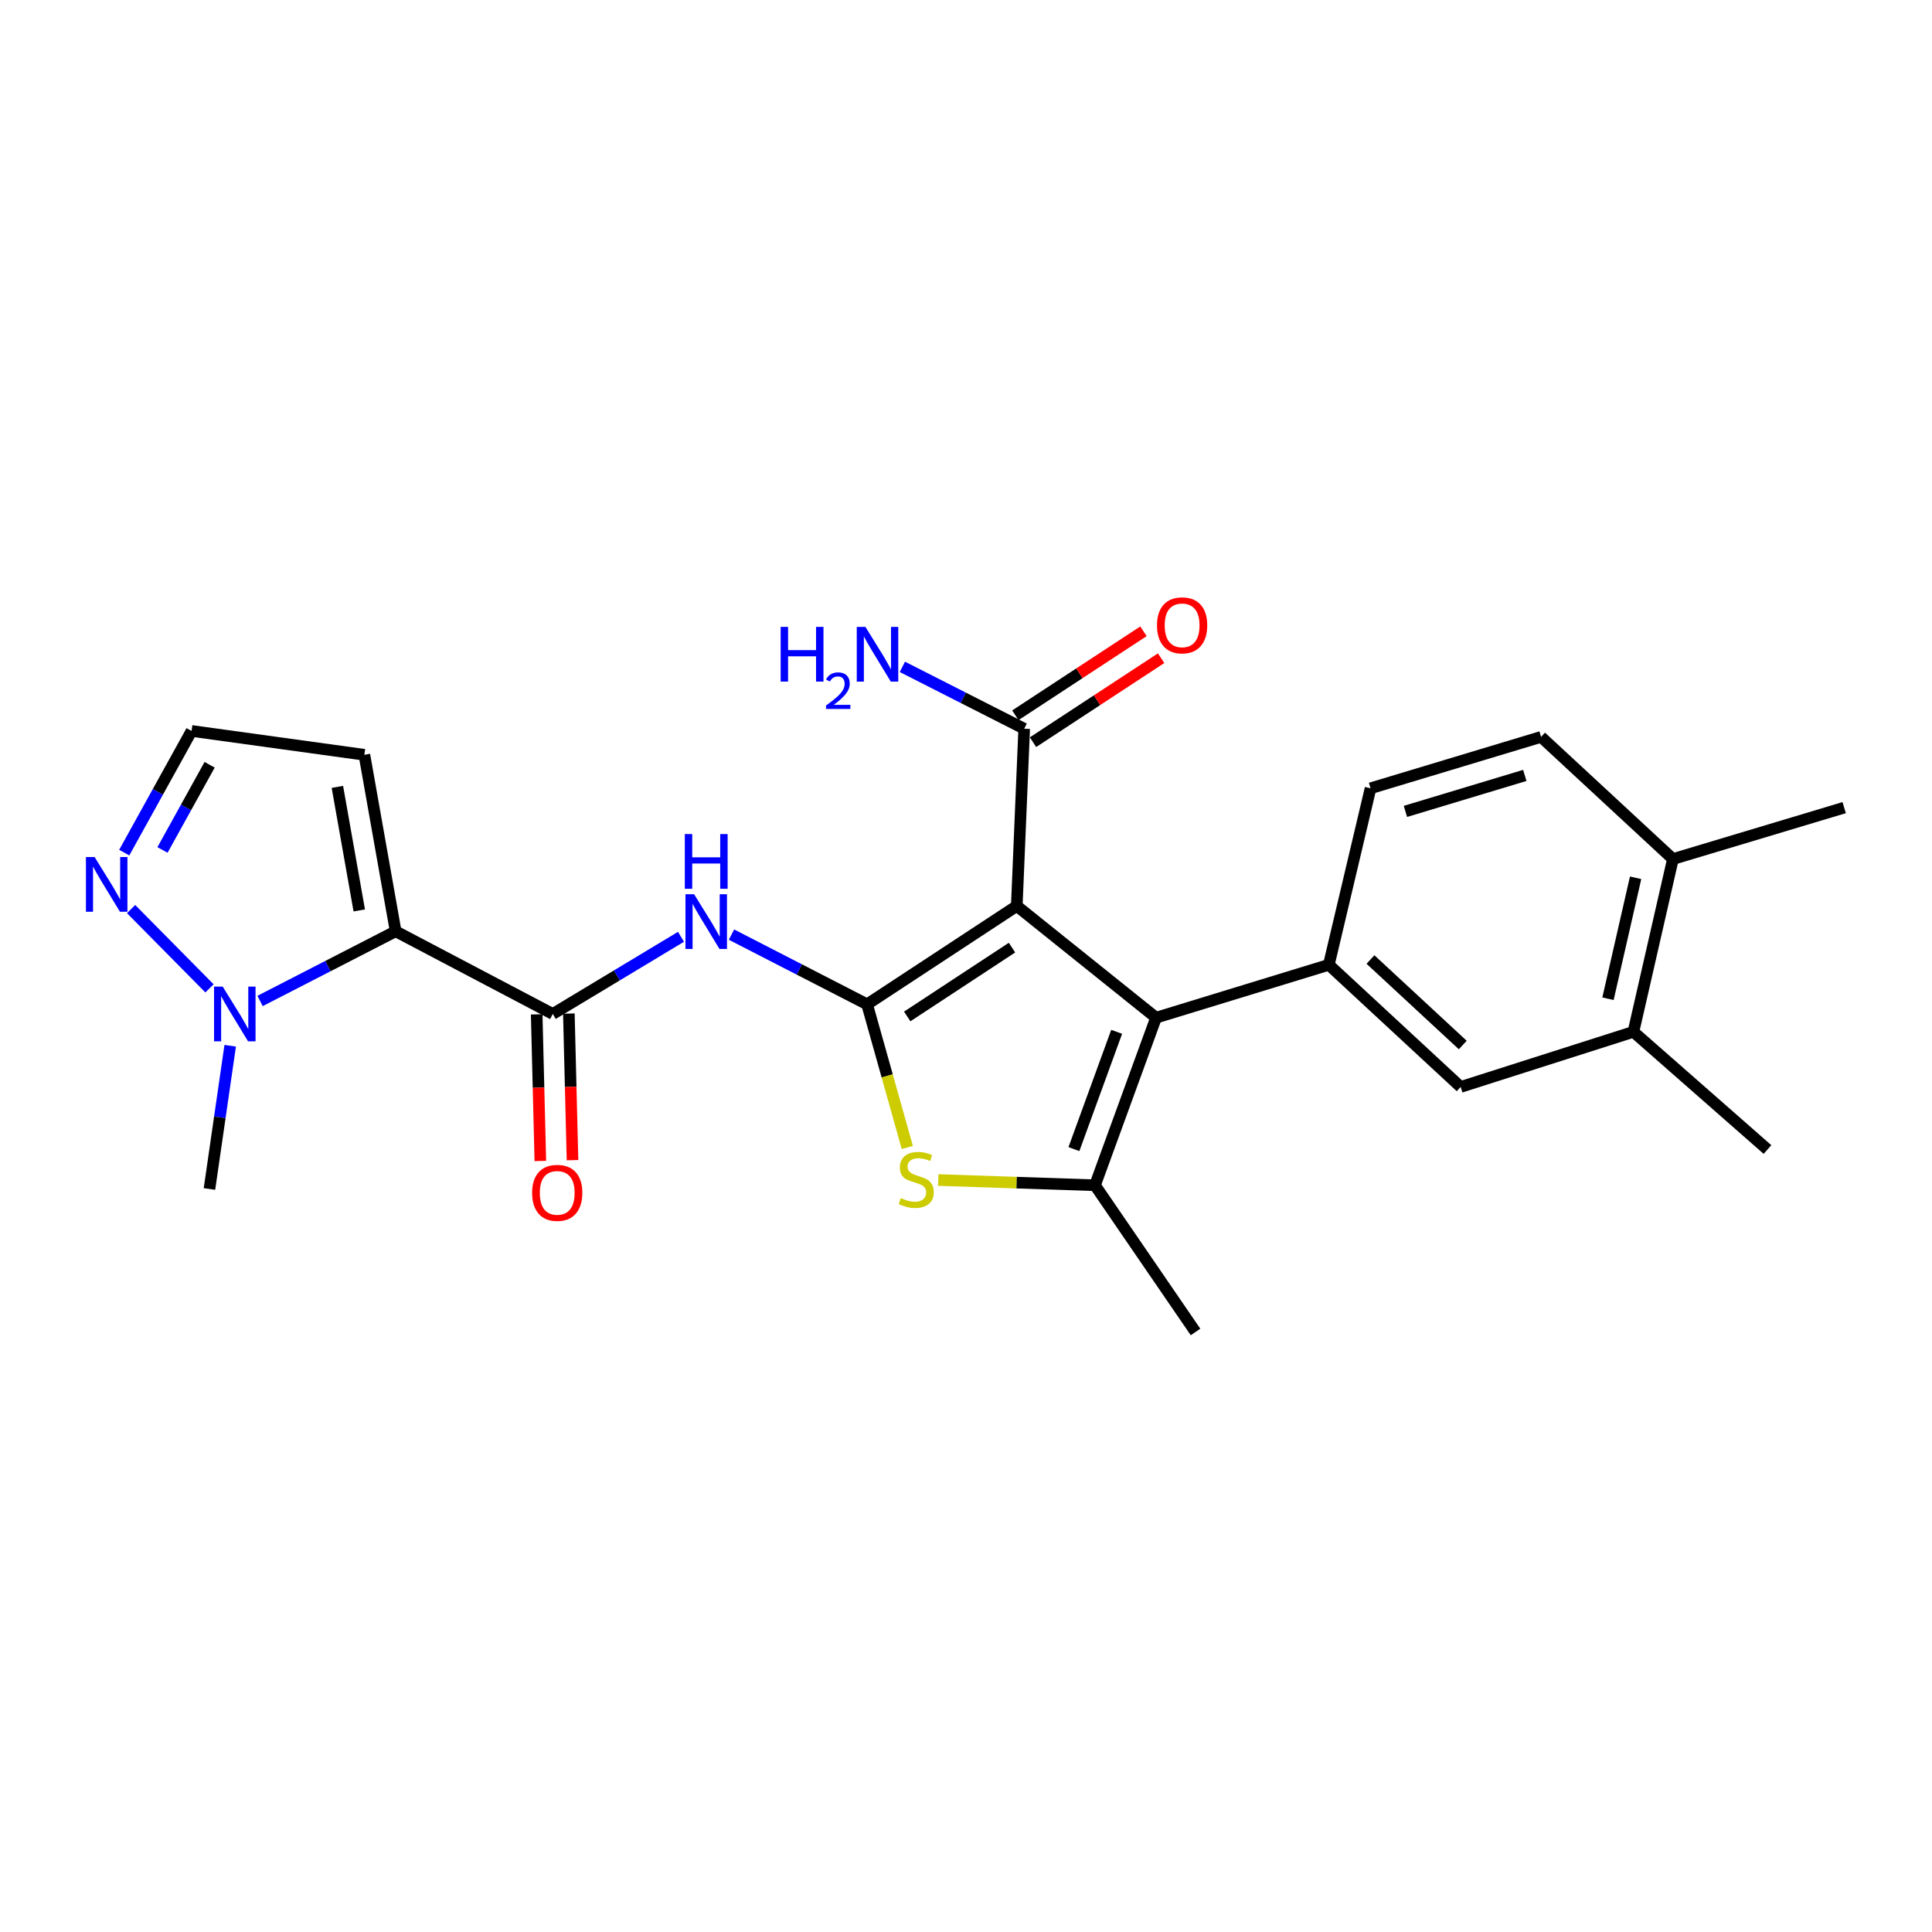 <?xml version='1.0' encoding='iso-8859-1'?>
<svg version='1.1' baseProfile='full'
              xmlns='http://www.w3.org/2000/svg'
                      xmlns:rdkit='http://www.rdkit.org/xml'
                      xmlns:xlink='http://www.w3.org/1999/xlink'
                  xml:space='preserve'
width='1000px' height='1000px' viewBox='0 0 1000 1000'>
<!-- END OF HEADER -->
<rect style='opacity:1.0;fill:#FFFFFF;stroke:none' width='1000' height='1000' x='0' y='0'> </rect>
<path class='bond-0' d='M 448.804,519.834 L 526.285,468.929' style='fill:none;fill-rule:evenodd;stroke:#000000;stroke-width:6px;stroke-linecap:butt;stroke-linejoin:miter;stroke-opacity:1' />
<path class='bond-0' d='M 469.572,526.119 L 523.809,490.486' style='fill:none;fill-rule:evenodd;stroke:#000000;stroke-width:6px;stroke-linecap:butt;stroke-linejoin:miter;stroke-opacity:1' />
<path class='bond-3' d='M 448.804,519.834 L 459.214,556.881' style='fill:none;fill-rule:evenodd;stroke:#000000;stroke-width:6px;stroke-linecap:butt;stroke-linejoin:miter;stroke-opacity:1' />
<path class='bond-3' d='M 459.214,556.881 L 469.623,593.928' style='fill:none;fill-rule:evenodd;stroke:#CCCC00;stroke-width:6px;stroke-linecap:butt;stroke-linejoin:miter;stroke-opacity:1' />
<path class='bond-6' d='M 448.804,519.834 L 413.712,501.792' style='fill:none;fill-rule:evenodd;stroke:#000000;stroke-width:6px;stroke-linecap:butt;stroke-linejoin:miter;stroke-opacity:1' />
<path class='bond-6' d='M 413.712,501.792 L 378.62,483.751' style='fill:none;fill-rule:evenodd;stroke:#0000FF;stroke-width:6px;stroke-linecap:butt;stroke-linejoin:miter;stroke-opacity:1' />
<path class='bond-1' d='M 526.285,468.929 L 598.371,526.755' style='fill:none;fill-rule:evenodd;stroke:#000000;stroke-width:6px;stroke-linecap:butt;stroke-linejoin:miter;stroke-opacity:1' />
<path class='bond-9' d='M 526.285,468.929 L 530.116,377.188' style='fill:none;fill-rule:evenodd;stroke:#000000;stroke-width:6px;stroke-linecap:butt;stroke-linejoin:miter;stroke-opacity:1' />
<path class='bond-8' d='M 598.371,526.755 L 687.799,499.383' style='fill:none;fill-rule:evenodd;stroke:#000000;stroke-width:6px;stroke-linecap:butt;stroke-linejoin:miter;stroke-opacity:1' />
<path class='bond-25' d='M 598.371,526.755 L 566.77,613.49' style='fill:none;fill-rule:evenodd;stroke:#000000;stroke-width:6px;stroke-linecap:butt;stroke-linejoin:miter;stroke-opacity:1' />
<path class='bond-25' d='M 577.981,534.064 L 555.86,594.778' style='fill:none;fill-rule:evenodd;stroke:#000000;stroke-width:6px;stroke-linecap:butt;stroke-linejoin:miter;stroke-opacity:1' />
<path class='bond-2' d='M 204.784,482.032 L 286.115,524.831' style='fill:none;fill-rule:evenodd;stroke:#000000;stroke-width:6px;stroke-linecap:butt;stroke-linejoin:miter;stroke-opacity:1' />
<path class='bond-7' d='M 204.784,482.032 L 169.697,500.069' style='fill:none;fill-rule:evenodd;stroke:#000000;stroke-width:6px;stroke-linecap:butt;stroke-linejoin:miter;stroke-opacity:1' />
<path class='bond-7' d='M 169.697,500.069 L 134.609,518.107' style='fill:none;fill-rule:evenodd;stroke:#0000FF;stroke-width:6px;stroke-linecap:butt;stroke-linejoin:miter;stroke-opacity:1' />
<path class='bond-11' d='M 204.784,482.032 L 188.6,390.68' style='fill:none;fill-rule:evenodd;stroke:#000000;stroke-width:6px;stroke-linecap:butt;stroke-linejoin:miter;stroke-opacity:1' />
<path class='bond-11' d='M 185.955,471.235 L 174.626,407.289' style='fill:none;fill-rule:evenodd;stroke:#000000;stroke-width:6px;stroke-linecap:butt;stroke-linejoin:miter;stroke-opacity:1' />
<path class='bond-4' d='M 485.646,610.78 L 526.208,612.135' style='fill:none;fill-rule:evenodd;stroke:#CCCC00;stroke-width:6px;stroke-linecap:butt;stroke-linejoin:miter;stroke-opacity:1' />
<path class='bond-4' d='M 526.208,612.135 L 566.77,613.49' style='fill:none;fill-rule:evenodd;stroke:#000000;stroke-width:6px;stroke-linecap:butt;stroke-linejoin:miter;stroke-opacity:1' />
<path class='bond-21' d='M 566.77,613.49 L 618.803,689.426' style='fill:none;fill-rule:evenodd;stroke:#000000;stroke-width:6px;stroke-linecap:butt;stroke-linejoin:miter;stroke-opacity:1' />
<path class='bond-5' d='M 286.115,524.831 L 319.298,504.858' style='fill:none;fill-rule:evenodd;stroke:#000000;stroke-width:6px;stroke-linecap:butt;stroke-linejoin:miter;stroke-opacity:1' />
<path class='bond-5' d='M 319.298,504.858 L 352.482,484.885' style='fill:none;fill-rule:evenodd;stroke:#0000FF;stroke-width:6px;stroke-linecap:butt;stroke-linejoin:miter;stroke-opacity:1' />
<path class='bond-15' d='M 277.789,525.038 L 278.734,562.976' style='fill:none;fill-rule:evenodd;stroke:#000000;stroke-width:6px;stroke-linecap:butt;stroke-linejoin:miter;stroke-opacity:1' />
<path class='bond-15' d='M 278.734,562.976 L 279.679,600.914' style='fill:none;fill-rule:evenodd;stroke:#FF0000;stroke-width:6px;stroke-linecap:butt;stroke-linejoin:miter;stroke-opacity:1' />
<path class='bond-15' d='M 294.441,524.623 L 295.386,562.561' style='fill:none;fill-rule:evenodd;stroke:#000000;stroke-width:6px;stroke-linecap:butt;stroke-linejoin:miter;stroke-opacity:1' />
<path class='bond-15' d='M 295.386,562.561 L 296.331,600.499' style='fill:none;fill-rule:evenodd;stroke:#FF0000;stroke-width:6px;stroke-linecap:butt;stroke-linejoin:miter;stroke-opacity:1' />
<path class='bond-10' d='M 108.431,511.581 L 67.849,470.529' style='fill:none;fill-rule:evenodd;stroke:#0000FF;stroke-width:6px;stroke-linecap:butt;stroke-linejoin:miter;stroke-opacity:1' />
<path class='bond-22' d='M 119.148,541.279 L 113.782,578.347' style='fill:none;fill-rule:evenodd;stroke:#0000FF;stroke-width:6px;stroke-linecap:butt;stroke-linejoin:miter;stroke-opacity:1' />
<path class='bond-22' d='M 113.782,578.347 L 108.416,615.415' style='fill:none;fill-rule:evenodd;stroke:#000000;stroke-width:6px;stroke-linecap:butt;stroke-linejoin:miter;stroke-opacity:1' />
<path class='bond-12' d='M 687.799,499.383 L 756.035,562.604' style='fill:none;fill-rule:evenodd;stroke:#000000;stroke-width:6px;stroke-linecap:butt;stroke-linejoin:miter;stroke-opacity:1' />
<path class='bond-12' d='M 709.355,496.648 L 757.12,540.903' style='fill:none;fill-rule:evenodd;stroke:#000000;stroke-width:6px;stroke-linecap:butt;stroke-linejoin:miter;stroke-opacity:1' />
<path class='bond-16' d='M 687.799,499.383 L 709.397,408.021' style='fill:none;fill-rule:evenodd;stroke:#000000;stroke-width:6px;stroke-linecap:butt;stroke-linejoin:miter;stroke-opacity:1' />
<path class='bond-18' d='M 534.683,384.153 L 567.834,362.417' style='fill:none;fill-rule:evenodd;stroke:#000000;stroke-width:6px;stroke-linecap:butt;stroke-linejoin:miter;stroke-opacity:1' />
<path class='bond-18' d='M 567.834,362.417 L 600.986,340.681' style='fill:none;fill-rule:evenodd;stroke:#FF0000;stroke-width:6px;stroke-linecap:butt;stroke-linejoin:miter;stroke-opacity:1' />
<path class='bond-18' d='M 525.55,370.223 L 558.701,348.488' style='fill:none;fill-rule:evenodd;stroke:#000000;stroke-width:6px;stroke-linecap:butt;stroke-linejoin:miter;stroke-opacity:1' />
<path class='bond-18' d='M 558.701,348.488 L 591.853,326.752' style='fill:none;fill-rule:evenodd;stroke:#FF0000;stroke-width:6px;stroke-linecap:butt;stroke-linejoin:miter;stroke-opacity:1' />
<path class='bond-20' d='M 530.116,377.188 L 498.592,361.176' style='fill:none;fill-rule:evenodd;stroke:#000000;stroke-width:6px;stroke-linecap:butt;stroke-linejoin:miter;stroke-opacity:1' />
<path class='bond-20' d='M 498.592,361.176 L 467.068,345.164' style='fill:none;fill-rule:evenodd;stroke:#0000FF;stroke-width:6px;stroke-linecap:butt;stroke-linejoin:miter;stroke-opacity:1' />
<path class='bond-26' d='M 64.306,441.322 L 81.73,409.829' style='fill:none;fill-rule:evenodd;stroke:#0000FF;stroke-width:6px;stroke-linecap:butt;stroke-linejoin:miter;stroke-opacity:1' />
<path class='bond-26' d='M 81.73,409.829 L 99.154,378.336' style='fill:none;fill-rule:evenodd;stroke:#000000;stroke-width:6px;stroke-linecap:butt;stroke-linejoin:miter;stroke-opacity:1' />
<path class='bond-26' d='M 84.108,439.937 L 96.305,417.892' style='fill:none;fill-rule:evenodd;stroke:#0000FF;stroke-width:6px;stroke-linecap:butt;stroke-linejoin:miter;stroke-opacity:1' />
<path class='bond-26' d='M 96.305,417.892 L 108.501,395.847' style='fill:none;fill-rule:evenodd;stroke:#000000;stroke-width:6px;stroke-linecap:butt;stroke-linejoin:miter;stroke-opacity:1' />
<path class='bond-14' d='M 188.6,390.68 L 99.154,378.336' style='fill:none;fill-rule:evenodd;stroke:#000000;stroke-width:6px;stroke-linecap:butt;stroke-linejoin:miter;stroke-opacity:1' />
<path class='bond-13' d='M 756.035,562.604 L 845.463,534.075' style='fill:none;fill-rule:evenodd;stroke:#000000;stroke-width:6px;stroke-linecap:butt;stroke-linejoin:miter;stroke-opacity:1' />
<path class='bond-23' d='M 845.463,534.075 L 914.847,594.992' style='fill:none;fill-rule:evenodd;stroke:#000000;stroke-width:6px;stroke-linecap:butt;stroke-linejoin:miter;stroke-opacity:1' />
<path class='bond-27' d='M 845.463,534.075 L 865.895,444.638' style='fill:none;fill-rule:evenodd;stroke:#000000;stroke-width:6px;stroke-linecap:butt;stroke-linejoin:miter;stroke-opacity:1' />
<path class='bond-27' d='M 832.29,516.95 L 846.592,454.344' style='fill:none;fill-rule:evenodd;stroke:#000000;stroke-width:6px;stroke-linecap:butt;stroke-linejoin:miter;stroke-opacity:1' />
<path class='bond-19' d='M 709.397,408.021 L 797.659,381.417' style='fill:none;fill-rule:evenodd;stroke:#000000;stroke-width:6px;stroke-linecap:butt;stroke-linejoin:miter;stroke-opacity:1' />
<path class='bond-19' d='M 727.443,419.979 L 789.226,401.356' style='fill:none;fill-rule:evenodd;stroke:#000000;stroke-width:6px;stroke-linecap:butt;stroke-linejoin:miter;stroke-opacity:1' />
<path class='bond-17' d='M 865.895,444.638 L 797.659,381.417' style='fill:none;fill-rule:evenodd;stroke:#000000;stroke-width:6px;stroke-linecap:butt;stroke-linejoin:miter;stroke-opacity:1' />
<path class='bond-24' d='M 865.895,444.638 L 954.545,418.034' style='fill:none;fill-rule:evenodd;stroke:#000000;stroke-width:6px;stroke-linecap:butt;stroke-linejoin:miter;stroke-opacity:1' />
<path  class='atom-4' d='M 466.252 620.119
Q 466.572 620.239, 467.892 620.799
Q 469.212 621.359, 470.652 621.719
Q 472.132 622.039, 473.572 622.039
Q 476.252 622.039, 477.812 620.759
Q 479.372 619.439, 479.372 617.159
Q 479.372 615.599, 478.572 614.639
Q 477.812 613.679, 476.612 613.159
Q 475.412 612.639, 473.412 612.039
Q 470.892 611.279, 469.372 610.559
Q 467.892 609.839, 466.812 608.319
Q 465.772 606.799, 465.772 604.239
Q 465.772 600.679, 468.172 598.479
Q 470.612 596.279, 475.412 596.279
Q 478.692 596.279, 482.412 597.839
L 481.492 600.919
Q 478.092 599.519, 475.532 599.519
Q 472.772 599.519, 471.252 600.679
Q 469.732 601.799, 469.772 603.759
Q 469.772 605.279, 470.532 606.199
Q 471.332 607.119, 472.452 607.639
Q 473.612 608.159, 475.532 608.759
Q 478.092 609.559, 479.612 610.359
Q 481.132 611.159, 482.212 612.799
Q 483.332 614.399, 483.332 617.159
Q 483.332 621.079, 480.692 623.199
Q 478.092 625.279, 473.732 625.279
Q 471.212 625.279, 469.292 624.719
Q 467.412 624.199, 465.172 623.279
L 466.252 620.119
' fill='#CCCC00'/>
<path  class='atom-7' d='M 359.279 462.866
L 368.559 477.866
Q 369.479 479.346, 370.959 482.026
Q 372.439 484.706, 372.519 484.866
L 372.519 462.866
L 376.279 462.866
L 376.279 491.186
L 372.399 491.186
L 362.439 474.786
Q 361.279 472.866, 360.039 470.666
Q 358.839 468.466, 358.479 467.786
L 358.479 491.186
L 354.799 491.186
L 354.799 462.866
L 359.279 462.866
' fill='#0000FF'/>
<path  class='atom-7' d='M 354.459 431.714
L 358.299 431.714
L 358.299 443.754
L 372.779 443.754
L 372.779 431.714
L 376.619 431.714
L 376.619 460.034
L 372.779 460.034
L 372.779 446.954
L 358.299 446.954
L 358.299 460.034
L 354.459 460.034
L 354.459 431.714
' fill='#0000FF'/>
<path  class='atom-8' d='M 115.269 510.671
L 124.549 525.671
Q 125.469 527.151, 126.949 529.831
Q 128.429 532.511, 128.509 532.671
L 128.509 510.671
L 132.269 510.671
L 132.269 538.991
L 128.389 538.991
L 118.429 522.591
Q 117.269 520.671, 116.029 518.471
Q 114.829 516.271, 114.469 515.591
L 114.469 538.991
L 110.789 538.991
L 110.789 510.671
L 115.269 510.671
' fill='#0000FF'/>
<path  class='atom-11' d='M 48.957 443.591
L 58.237 458.591
Q 59.157 460.071, 60.637 462.751
Q 62.117 465.431, 62.197 465.591
L 62.197 443.591
L 65.957 443.591
L 65.957 471.911
L 62.077 471.911
L 52.117 455.511
Q 50.957 453.591, 49.717 451.391
Q 48.517 449.191, 48.157 448.511
L 48.157 471.911
L 44.477 471.911
L 44.477 443.591
L 48.957 443.591
' fill='#0000FF'/>
<path  class='atom-16' d='M 275.419 617.42
Q 275.419 610.62, 278.779 606.82
Q 282.139 603.02, 288.419 603.02
Q 294.699 603.02, 298.059 606.82
Q 301.419 610.62, 301.419 617.42
Q 301.419 624.3, 298.019 628.22
Q 294.619 632.1, 288.419 632.1
Q 282.179 632.1, 278.779 628.22
Q 275.419 624.34, 275.419 617.42
M 288.419 628.9
Q 292.739 628.9, 295.059 626.02
Q 297.419 623.1, 297.419 617.42
Q 297.419 611.86, 295.059 609.06
Q 292.739 606.22, 288.419 606.22
Q 284.099 606.22, 281.739 609.02
Q 279.419 611.82, 279.419 617.42
Q 279.419 623.14, 281.739 626.02
Q 284.099 628.9, 288.419 628.9
' fill='#FF0000'/>
<path  class='atom-19' d='M 598.863 323.671
Q 598.863 316.871, 602.223 313.071
Q 605.583 309.271, 611.863 309.271
Q 618.143 309.271, 621.503 313.071
Q 624.863 316.871, 624.863 323.671
Q 624.863 330.551, 621.463 334.471
Q 618.063 338.351, 611.863 338.351
Q 605.623 338.351, 602.223 334.471
Q 598.863 330.591, 598.863 323.671
M 611.863 335.151
Q 616.183 335.151, 618.503 332.271
Q 620.863 329.351, 620.863 323.671
Q 620.863 318.111, 618.503 315.311
Q 616.183 312.471, 611.863 312.471
Q 607.543 312.471, 605.183 315.271
Q 602.863 318.071, 602.863 323.671
Q 602.863 329.391, 605.183 332.271
Q 607.543 335.151, 611.863 335.151
' fill='#FF0000'/>
<path  class='atom-21' d='M 404.066 324.468
L 407.906 324.468
L 407.906 336.508
L 422.386 336.508
L 422.386 324.468
L 426.226 324.468
L 426.226 352.788
L 422.386 352.788
L 422.386 339.708
L 407.906 339.708
L 407.906 352.788
L 404.066 352.788
L 404.066 324.468
' fill='#0000FF'/>
<path  class='atom-21' d='M 427.599 351.794
Q 428.285 350.026, 429.922 349.049
Q 431.559 348.046, 433.829 348.046
Q 436.654 348.046, 438.238 349.577
Q 439.822 351.108, 439.822 353.827
Q 439.822 356.599, 437.763 359.186
Q 435.73 361.774, 431.506 364.836
L 440.139 364.836
L 440.139 366.948
L 427.546 366.948
L 427.546 365.179
Q 431.031 362.698, 433.09 360.85
Q 435.176 359.002, 436.179 357.338
Q 437.182 355.675, 437.182 353.959
Q 437.182 352.164, 436.284 351.161
Q 435.387 350.158, 433.829 350.158
Q 432.324 350.158, 431.321 350.765
Q 430.318 351.372, 429.605 352.718
L 427.599 351.794
' fill='#0000FF'/>
<path  class='atom-21' d='M 447.939 324.468
L 457.219 339.468
Q 458.139 340.948, 459.619 343.628
Q 461.099 346.308, 461.179 346.468
L 461.179 324.468
L 464.939 324.468
L 464.939 352.788
L 461.059 352.788
L 451.099 336.388
Q 449.939 334.468, 448.699 332.268
Q 447.499 330.068, 447.139 329.388
L 447.139 352.788
L 443.459 352.788
L 443.459 324.468
L 447.939 324.468
' fill='#0000FF'/>
</svg>
